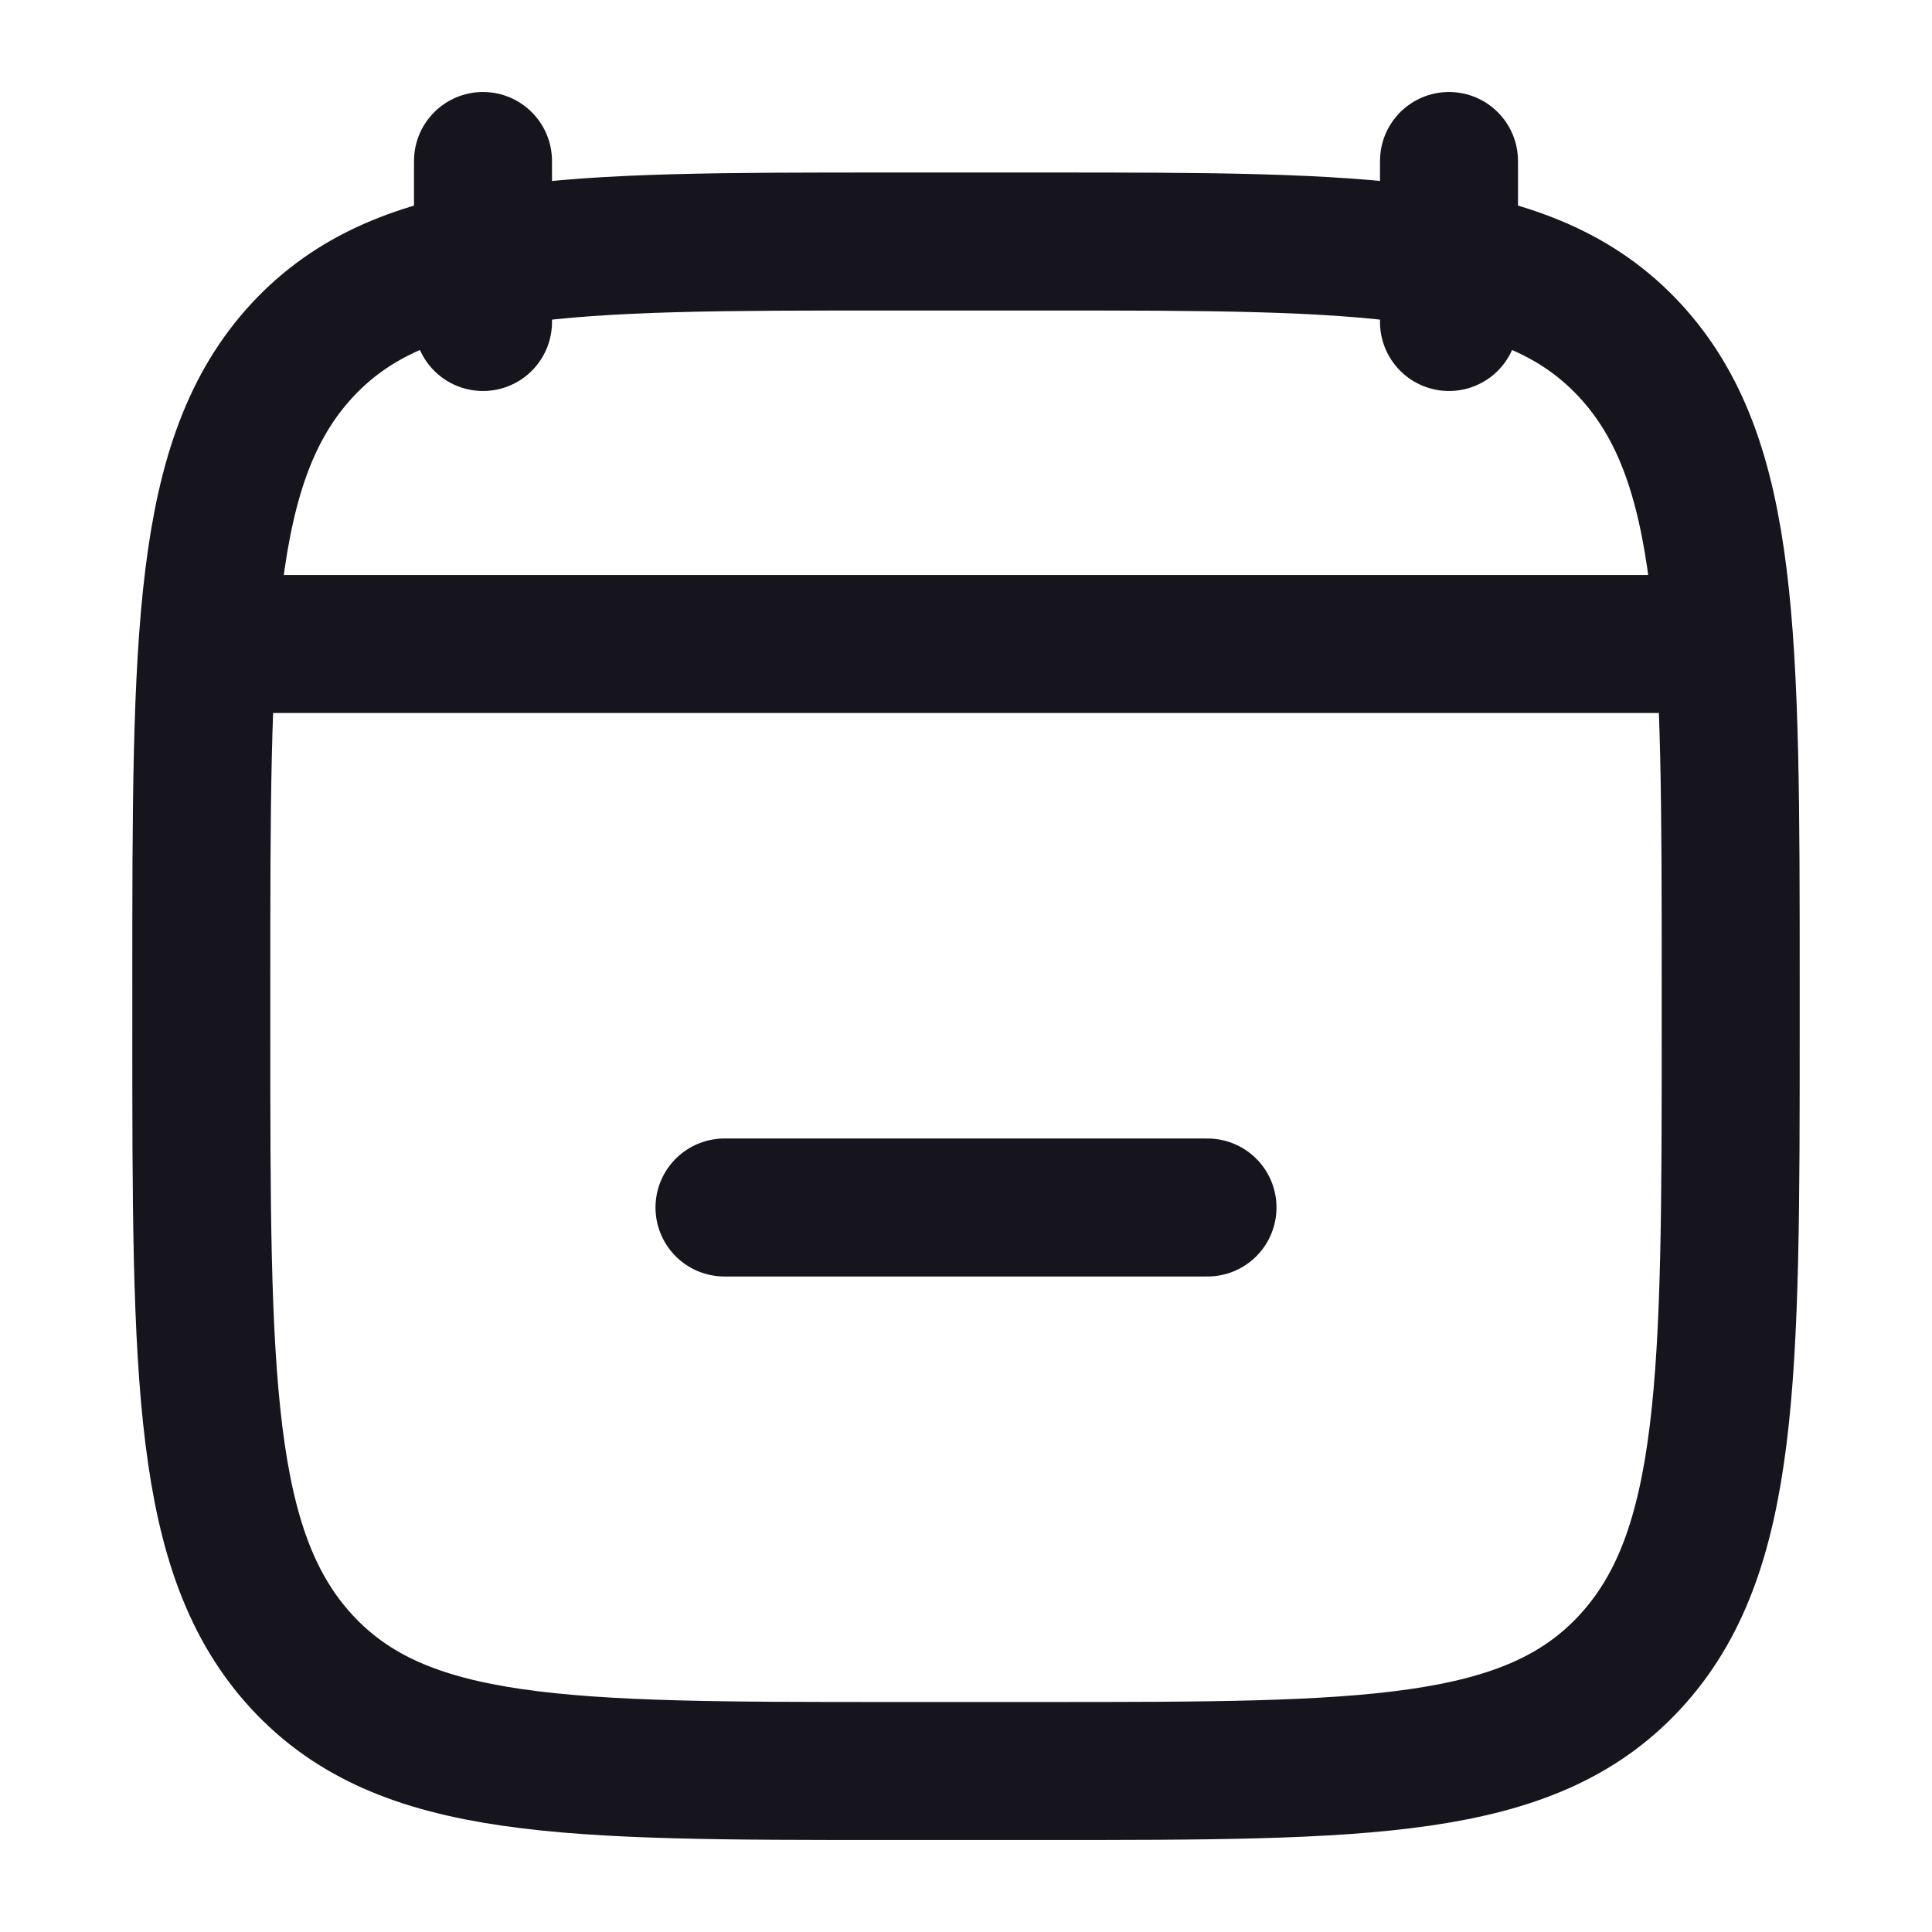 <svg width="21" height="21" viewBox="0 0 21 21" fill="none" xmlns="http://www.w3.org/2000/svg">
<path d="M15.75 1.75V3.5M5.25 1.75V3.5" stroke="#16151E" stroke-width="1.5" stroke-linecap="round" stroke-linejoin="round"/>
<path d="M2.625 7H18.375" stroke="#16151E" stroke-width="1.5" stroke-linecap="round" stroke-linejoin="round"/>
<path d="M2.188 10.713C2.188 6.9 2.188 4.994 3.283 3.809C4.379 2.625 6.142 2.625 9.669 2.625H11.331C14.858 2.625 16.621 2.625 17.717 3.809C18.812 4.994 18.812 6.9 18.812 10.713V11.162C18.812 14.975 18.812 16.881 17.717 18.066C16.621 19.25 14.858 19.25 11.331 19.25H9.669C6.142 19.25 4.379 19.25 3.283 18.066C2.188 16.881 2.188 14.975 2.188 11.162V10.713Z" stroke="#16151E" stroke-width="1.5" stroke-linecap="round" stroke-linejoin="round"/>
<path d="M7.875 13.125L13.125 13.125" stroke="#16151E" stroke-width="1.5" stroke-linecap="round" stroke-linejoin="round"/>
</svg>
